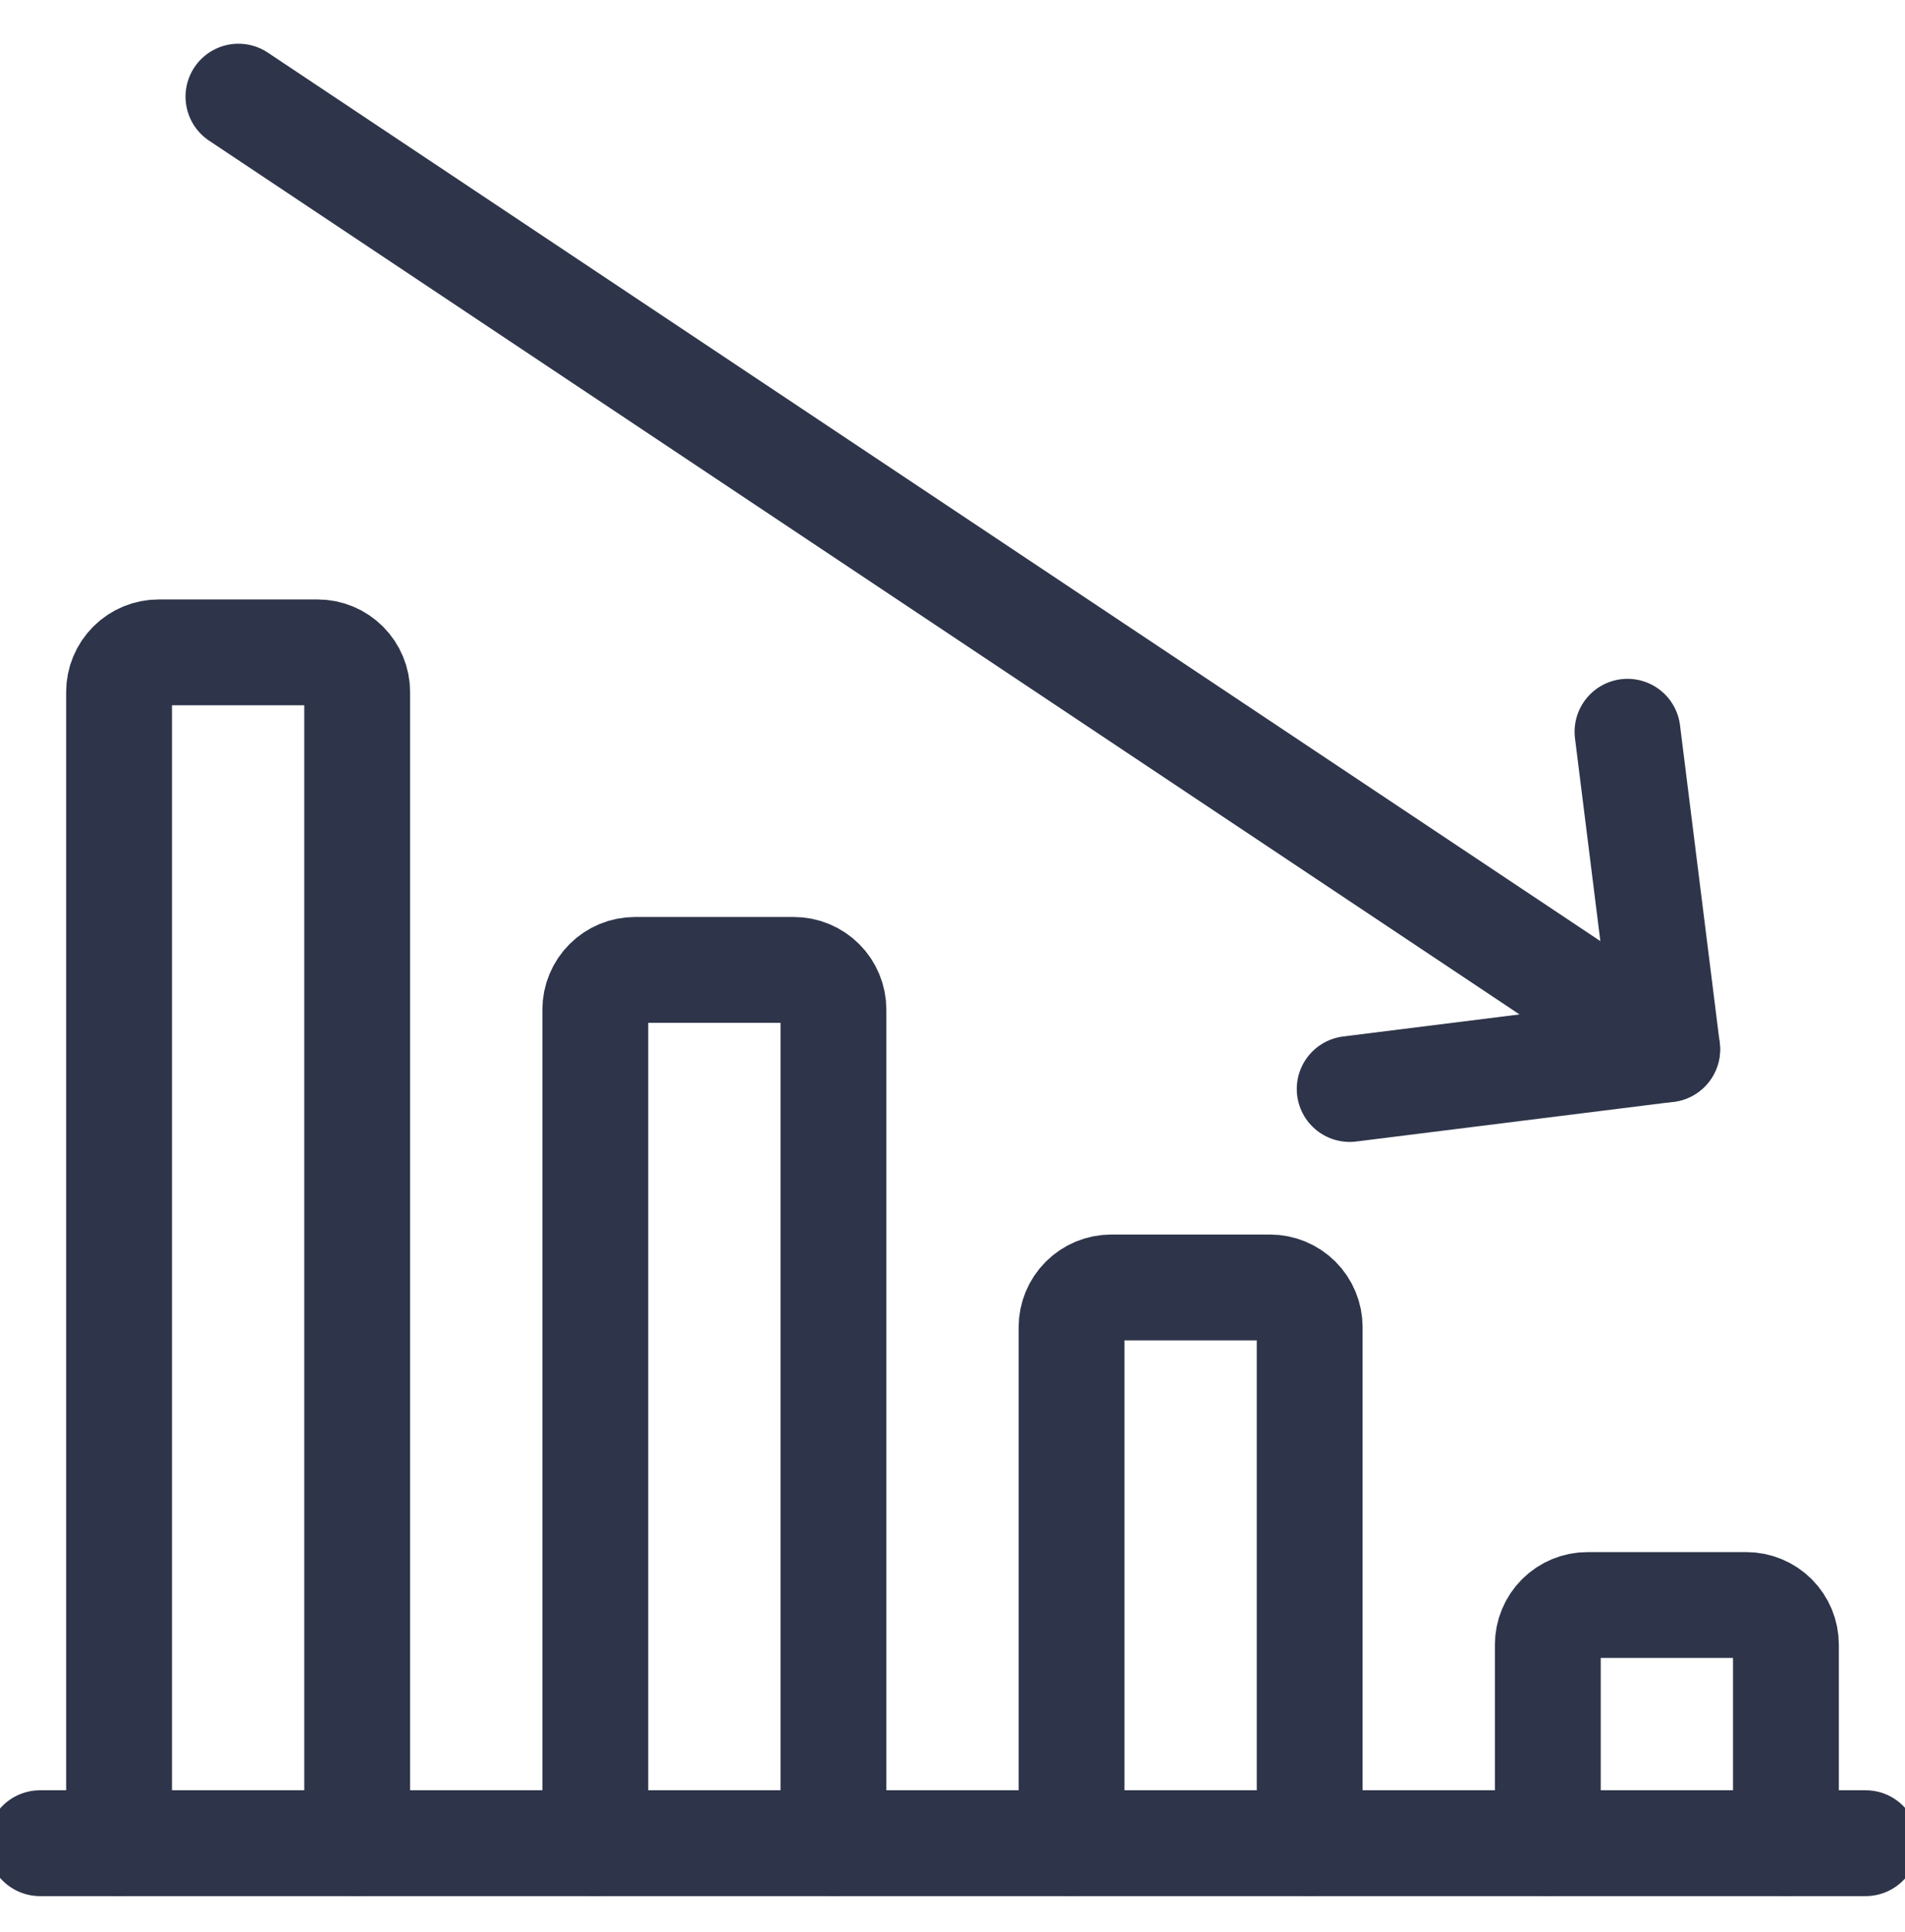 <svg xmlns="http://www.w3.org/2000/svg" fill="none" viewBox="0 0 72 73" height="73" width="72">
<g clip-path="url(#clip0_199_26948)">
<path stroke-linejoin="round" stroke-linecap="round" stroke-width="4" stroke="#2E354A" d="M70.512 69.652H1.512"></path>
<path stroke-linejoin="round" stroke-linecap="round" stroke-width="4" stroke="#2E354A" d="M58.5 69.652V62.152C58.5 61.755 58.658 61.373 58.939 61.092C59.221 60.81 59.602 60.652 60 60.652H66C66.398 60.652 66.779 60.81 67.061 61.092C67.342 61.373 67.5 61.755 67.5 62.152V69.652"></path>
<path stroke-linejoin="round" stroke-linecap="round" stroke-width="4" stroke="#2E354A" d="M40.5 69.652V50.152C40.5 49.755 40.658 49.373 40.939 49.092C41.221 48.81 41.602 48.652 42 48.652H48C48.398 48.652 48.779 48.81 49.061 49.092C49.342 49.373 49.5 49.755 49.5 50.152V69.652"></path>
<path stroke-linejoin="round" stroke-linecap="round" stroke-width="4" stroke="#2E354A" d="M22.5 69.652V38.152C22.5 37.755 22.658 37.373 22.939 37.092C23.221 36.81 23.602 36.652 24 36.652H30C30.398 36.652 30.779 36.81 31.061 37.092C31.342 37.373 31.5 37.755 31.5 38.152V69.652"></path>
<path stroke-linejoin="round" stroke-linecap="round" stroke-width="4" stroke="#2E354A" d="M4.5 69.652V26.152C4.5 25.755 4.658 25.373 4.939 25.092C5.221 24.81 5.602 24.652 6 24.652H12C12.398 24.652 12.779 24.81 13.061 25.092C13.342 25.373 13.5 25.755 13.5 26.152V69.652"></path>
<path stroke-linejoin="round" stroke-linecap="round" stroke-width="4" stroke="#2E354A" d="M63.012 39.652L9.012 3.652"></path>
<path stroke-linejoin="round" stroke-linecap="round" stroke-width="4" stroke="#2E354A" d="M61.512 27.652L63.012 39.652L51.012 41.152"></path>
</g>
<defs>
<clipPath id="clip0_199_26948">
<rect transform="translate(0 0.652)" fill="white" height="72" width="72"></rect>
</clipPath>
</defs>
</svg>
